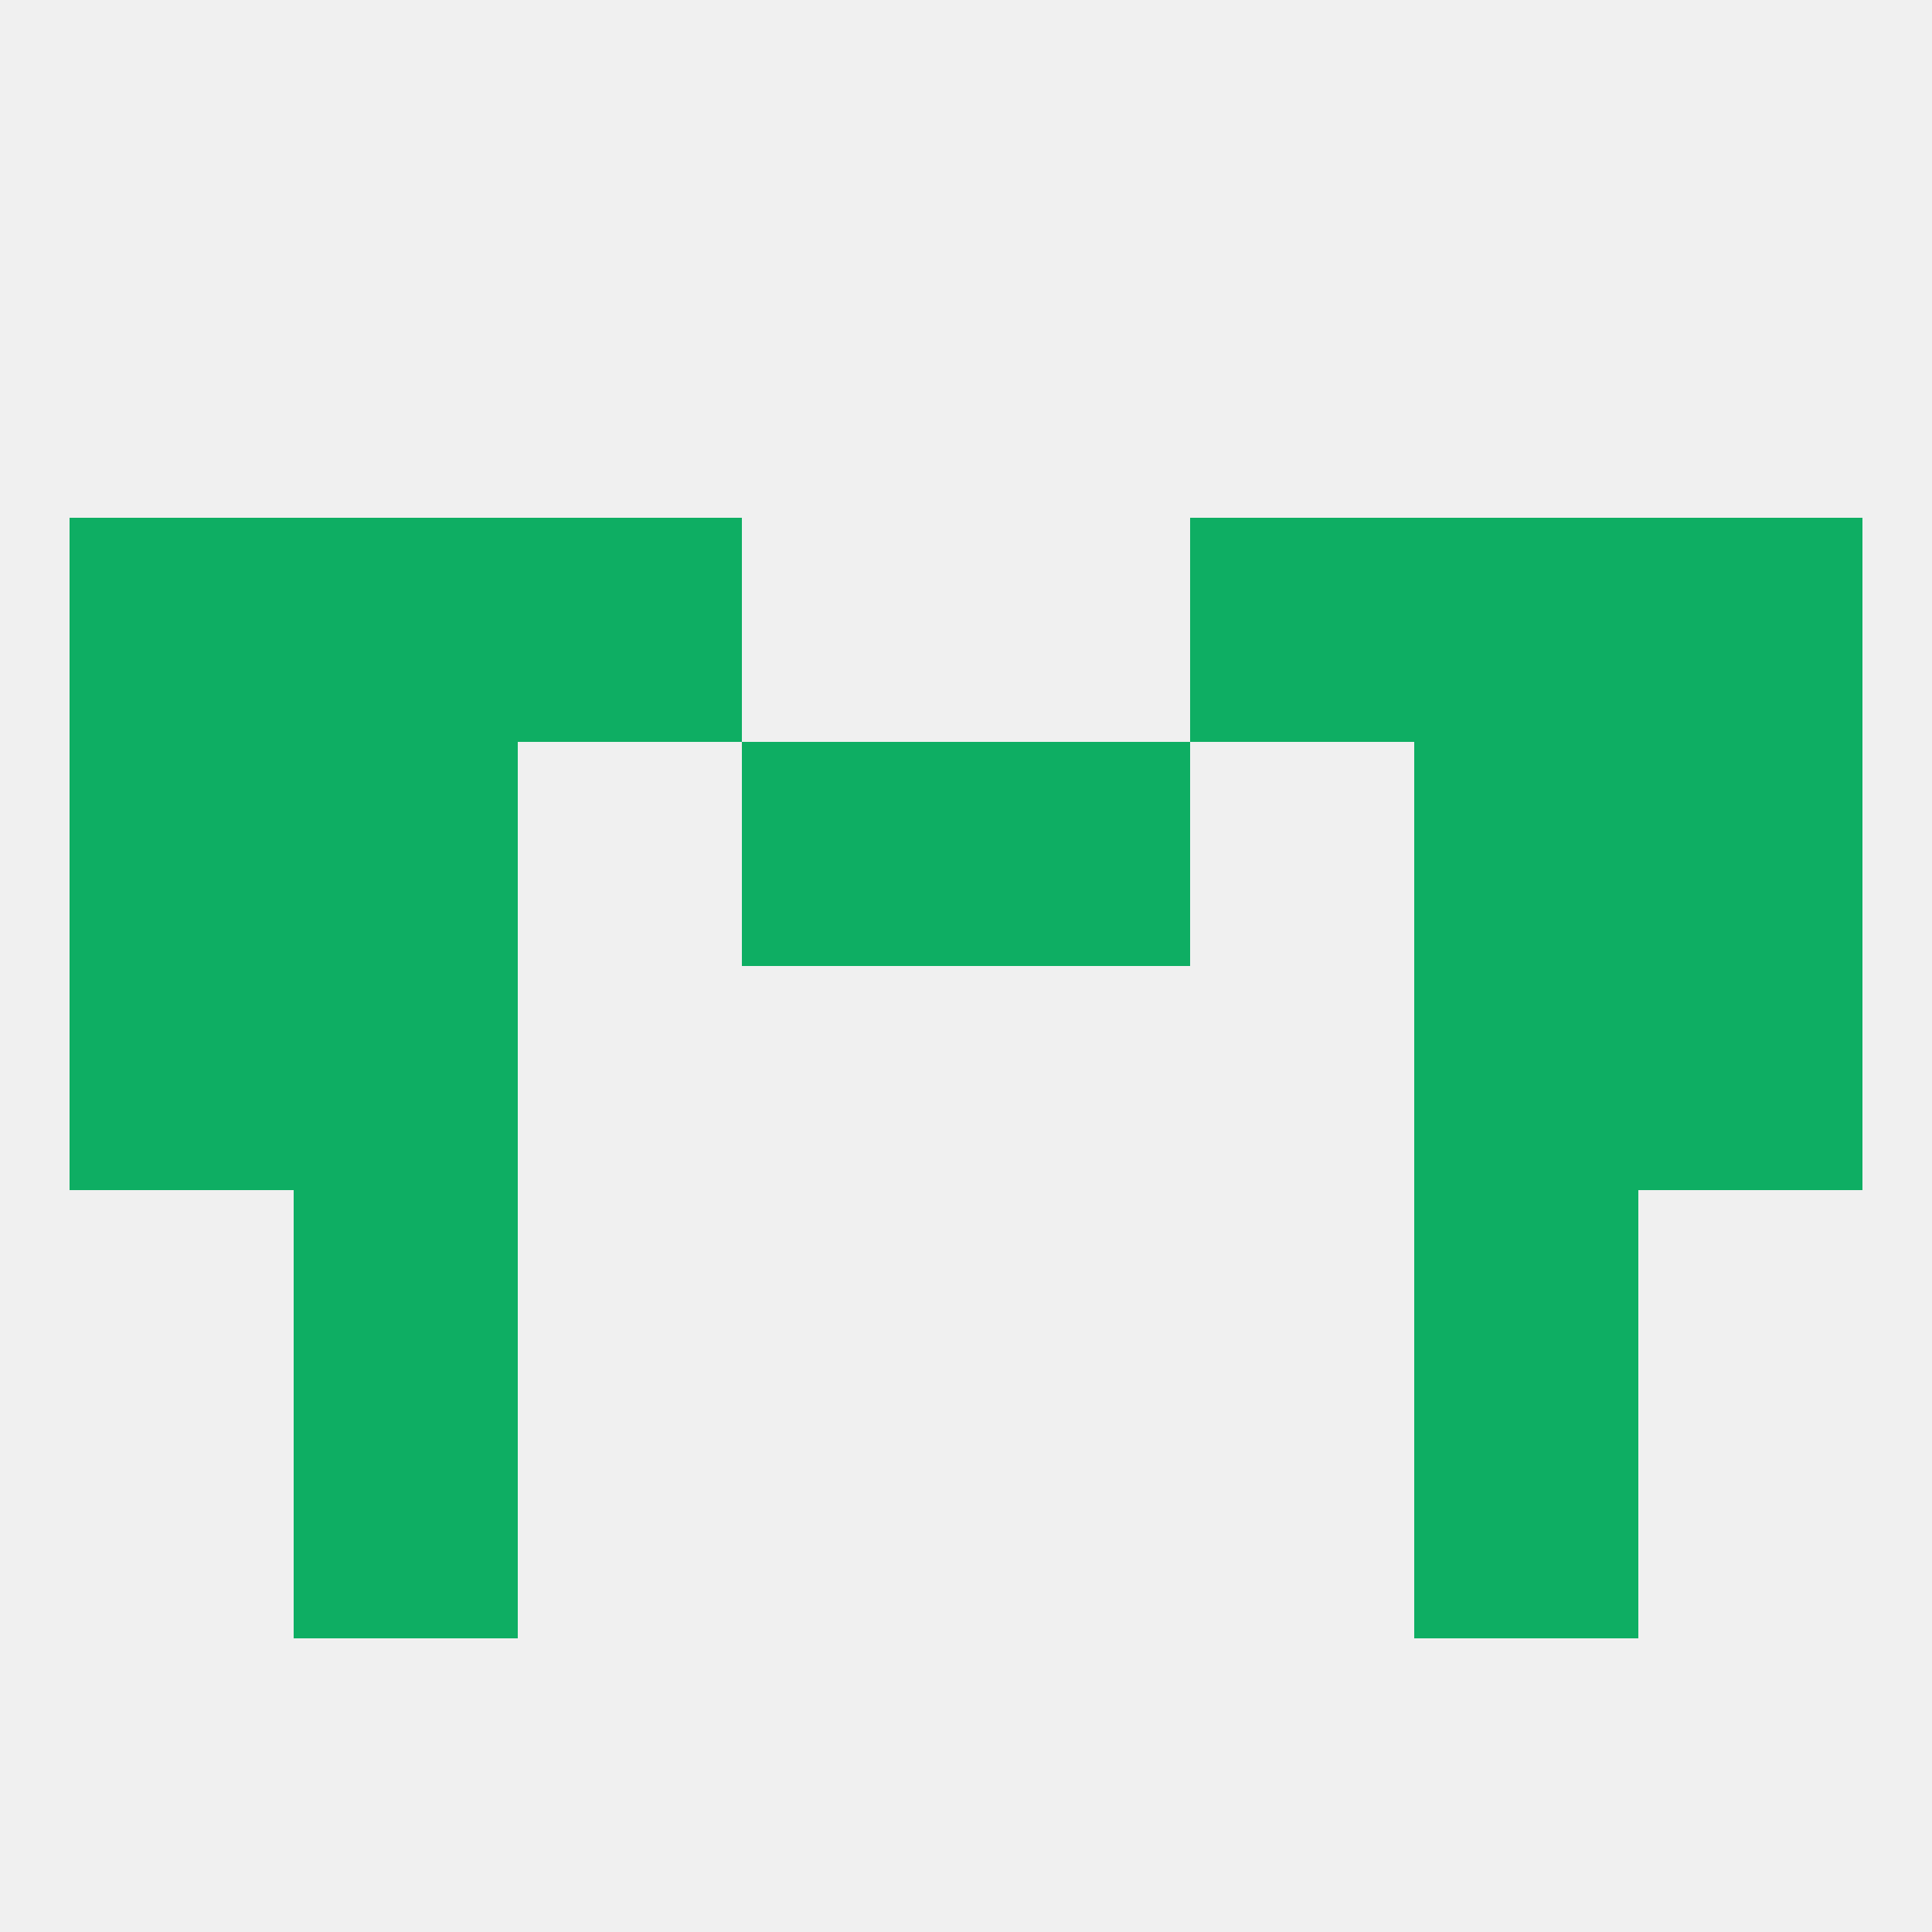 
<!--   <?xml version="1.0"?> -->
<svg version="1.1" baseprofile="full" xmlns="http://www.w3.org/2000/svg" xmlns:xlink="http://www.w3.org/1999/xlink" xmlns:ev="http://www.w3.org/2001/xml-events" width="250" height="250" viewBox="0 0 250 250" >
	<rect width="100%" height="100%" fill="rgba(240,240,240,255)"/>

	<rect x="38" y="154" width="29" height="29" fill="rgba(14,174,99,255)"/>
	<rect x="183" y="154" width="29" height="29" fill="rgba(14,174,99,255)"/>
	<rect x="38" y="183" width="29" height="29" fill="rgba(14,174,99,255)"/>
	<rect x="183" y="183" width="29" height="29" fill="rgba(14,174,99,255)"/>
	<rect x="183" y="125" width="29" height="29" fill="rgba(14,174,99,255)"/>
	<rect x="9" y="125" width="29" height="29" fill="rgba(14,174,99,255)"/>
	<rect x="212" y="125" width="29" height="29" fill="rgba(14,174,99,255)"/>
	<rect x="38" y="125" width="29" height="29" fill="rgba(14,174,99,255)"/>
	<rect x="154" y="67" width="29" height="29" fill="rgba(14,174,99,255)"/>
	<rect x="9" y="67" width="29" height="29" fill="rgba(14,174,99,255)"/>
	<rect x="212" y="67" width="29" height="29" fill="rgba(14,174,99,255)"/>
	<rect x="38" y="67" width="29" height="29" fill="rgba(14,174,99,255)"/>
	<rect x="183" y="67" width="29" height="29" fill="rgba(14,174,99,255)"/>
	<rect x="67" y="67" width="29" height="29" fill="rgba(14,174,99,255)"/>
	<rect x="96" y="96" width="29" height="29" fill="rgba(14,174,99,255)"/>
	<rect x="125" y="96" width="29" height="29" fill="rgba(14,174,99,255)"/>
	<rect x="38" y="96" width="29" height="29" fill="rgba(14,174,99,255)"/>
	<rect x="183" y="96" width="29" height="29" fill="rgba(14,174,99,255)"/>
	<rect x="9" y="96" width="29" height="29" fill="rgba(14,174,99,255)"/>
	<rect x="212" y="96" width="29" height="29" fill="rgba(14,174,99,255)"/>
</svg>